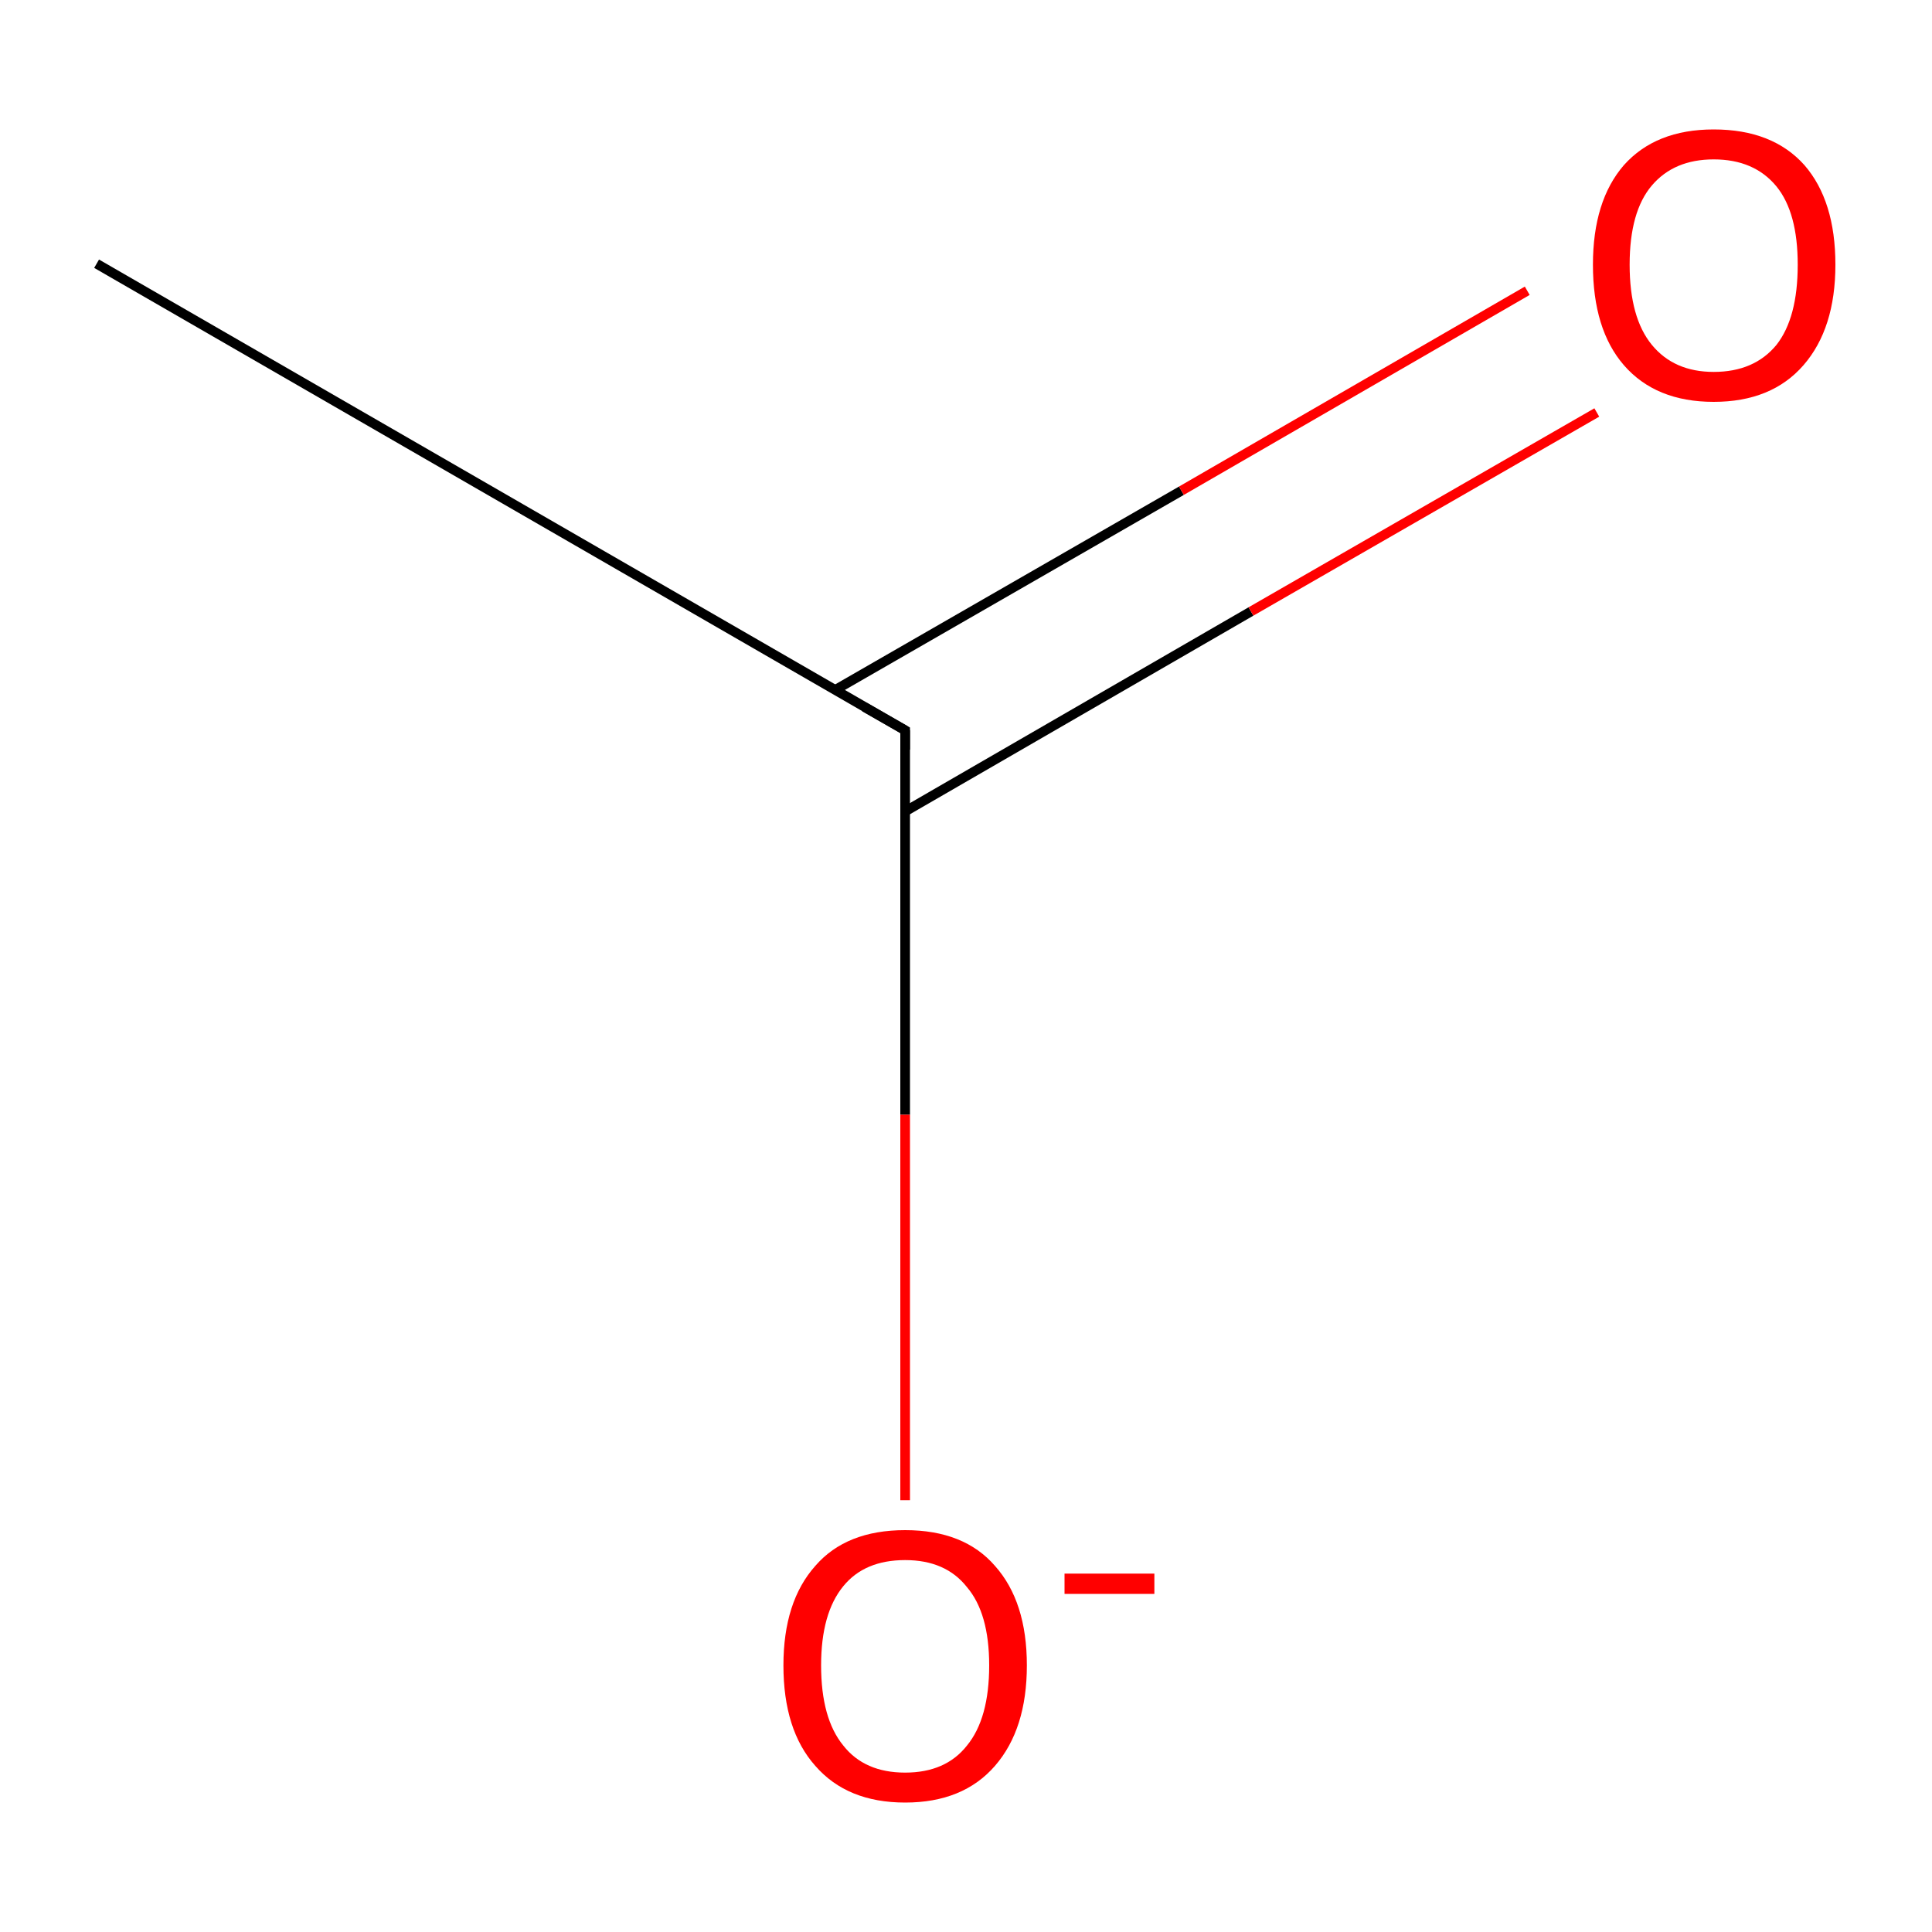 <?xml version='1.0' encoding='iso-8859-1'?>
<svg version='1.1' baseProfile='full'
              xmlns='http://www.w3.org/2000/svg'
                      xmlns:rdkit='http://www.rdkit.org/xml'
                      xmlns:xlink='http://www.w3.org/1999/xlink'
                  xml:space='preserve'
width='200px' height='200px' viewBox='0 0 200 200'>
<!-- END OF HEADER -->
<rect style='opacity:1.0;fill:#FFFFFF;stroke:none' width='200.0' height='200.0' x='0.0' y='0.0'> </rect>
<path class='bond-0 atom-0 atom-1' d='M 93.7,84.0 L 129.5,63.3' style='fill:none;fill-rule:evenodd;stroke:#000000;stroke-width:1.0px;stroke-linecap:butt;stroke-linejoin:miter;stroke-opacity:1' />
<path class='bond-0 atom-0 atom-1' d='M 129.5,63.3 L 165.3,42.7' style='fill:none;fill-rule:evenodd;stroke:#FF0000;stroke-width:1.0px;stroke-linecap:butt;stroke-linejoin:miter;stroke-opacity:1' />
<path class='bond-0 atom-0 atom-1' d='M 86.5,71.4 L 122.3,50.8' style='fill:none;fill-rule:evenodd;stroke:#000000;stroke-width:1.0px;stroke-linecap:butt;stroke-linejoin:miter;stroke-opacity:1' />
<path class='bond-0 atom-0 atom-1' d='M 122.3,50.8 L 158.1,30.1' style='fill:none;fill-rule:evenodd;stroke:#FF0000;stroke-width:1.0px;stroke-linecap:butt;stroke-linejoin:miter;stroke-opacity:1' />
<path class='bond-1 atom-0 atom-2' d='M 93.7,75.6 L 93.7,115.4' style='fill:none;fill-rule:evenodd;stroke:#000000;stroke-width:1.0px;stroke-linecap:butt;stroke-linejoin:miter;stroke-opacity:1' />
<path class='bond-1 atom-0 atom-2' d='M 93.7,115.4 L 93.7,155.3' style='fill:none;fill-rule:evenodd;stroke:#FF0000;stroke-width:1.0px;stroke-linecap:butt;stroke-linejoin:miter;stroke-opacity:1' />
<path class='bond-2 atom-0 atom-3' d='M 93.7,75.6 L 10.0,27.3' style='fill:none;fill-rule:evenodd;stroke:#000000;stroke-width:1.0px;stroke-linecap:butt;stroke-linejoin:miter;stroke-opacity:1' />
<path d='M 93.7,77.6 L 93.7,75.6 L 89.5,73.2' style='fill:none;stroke:#000000;stroke-width:1.0px;stroke-linecap:butt;stroke-linejoin:miter;stroke-opacity:1;' />
<path class='atom-1' d='M 164.9 27.4
Q 164.9 20.8, 168.1 17.1
Q 171.4 13.4, 177.4 13.4
Q 183.5 13.4, 186.8 17.1
Q 190.0 20.8, 190.0 27.4
Q 190.0 34.0, 186.7 37.8
Q 183.4 41.6, 177.4 41.6
Q 171.4 41.6, 168.1 37.8
Q 164.9 34.1, 164.9 27.4
M 177.4 38.5
Q 181.6 38.5, 183.9 35.7
Q 186.1 32.9, 186.1 27.4
Q 186.1 22.0, 183.9 19.3
Q 181.6 16.5, 177.4 16.5
Q 173.3 16.5, 171.0 19.2
Q 168.7 21.9, 168.7 27.4
Q 168.7 32.9, 171.0 35.7
Q 173.3 38.5, 177.4 38.5
' fill='#FF0000'/>
<path class='atom-2' d='M 81.1 172.4
Q 81.1 165.8, 84.4 162.1
Q 87.6 158.4, 93.7 158.4
Q 99.8 158.4, 103.0 162.1
Q 106.3 165.8, 106.3 172.4
Q 106.3 179.0, 103.0 182.8
Q 99.7 186.6, 93.7 186.6
Q 87.7 186.6, 84.4 182.8
Q 81.1 179.1, 81.1 172.4
M 93.7 183.5
Q 97.9 183.5, 100.1 180.7
Q 102.4 177.9, 102.4 172.4
Q 102.4 167.0, 100.1 164.3
Q 97.9 161.5, 93.7 161.5
Q 89.5 161.5, 87.3 164.2
Q 85.0 167.0, 85.0 172.4
Q 85.0 177.9, 87.3 180.7
Q 89.5 183.5, 93.7 183.5
' fill='#FF0000'/>
<path class='atom-2' d='M 110.2 162.9
L 119.5 162.9
L 119.5 165.0
L 110.2 165.0
L 110.2 162.9
' fill='#FF0000'/>
</svg>
